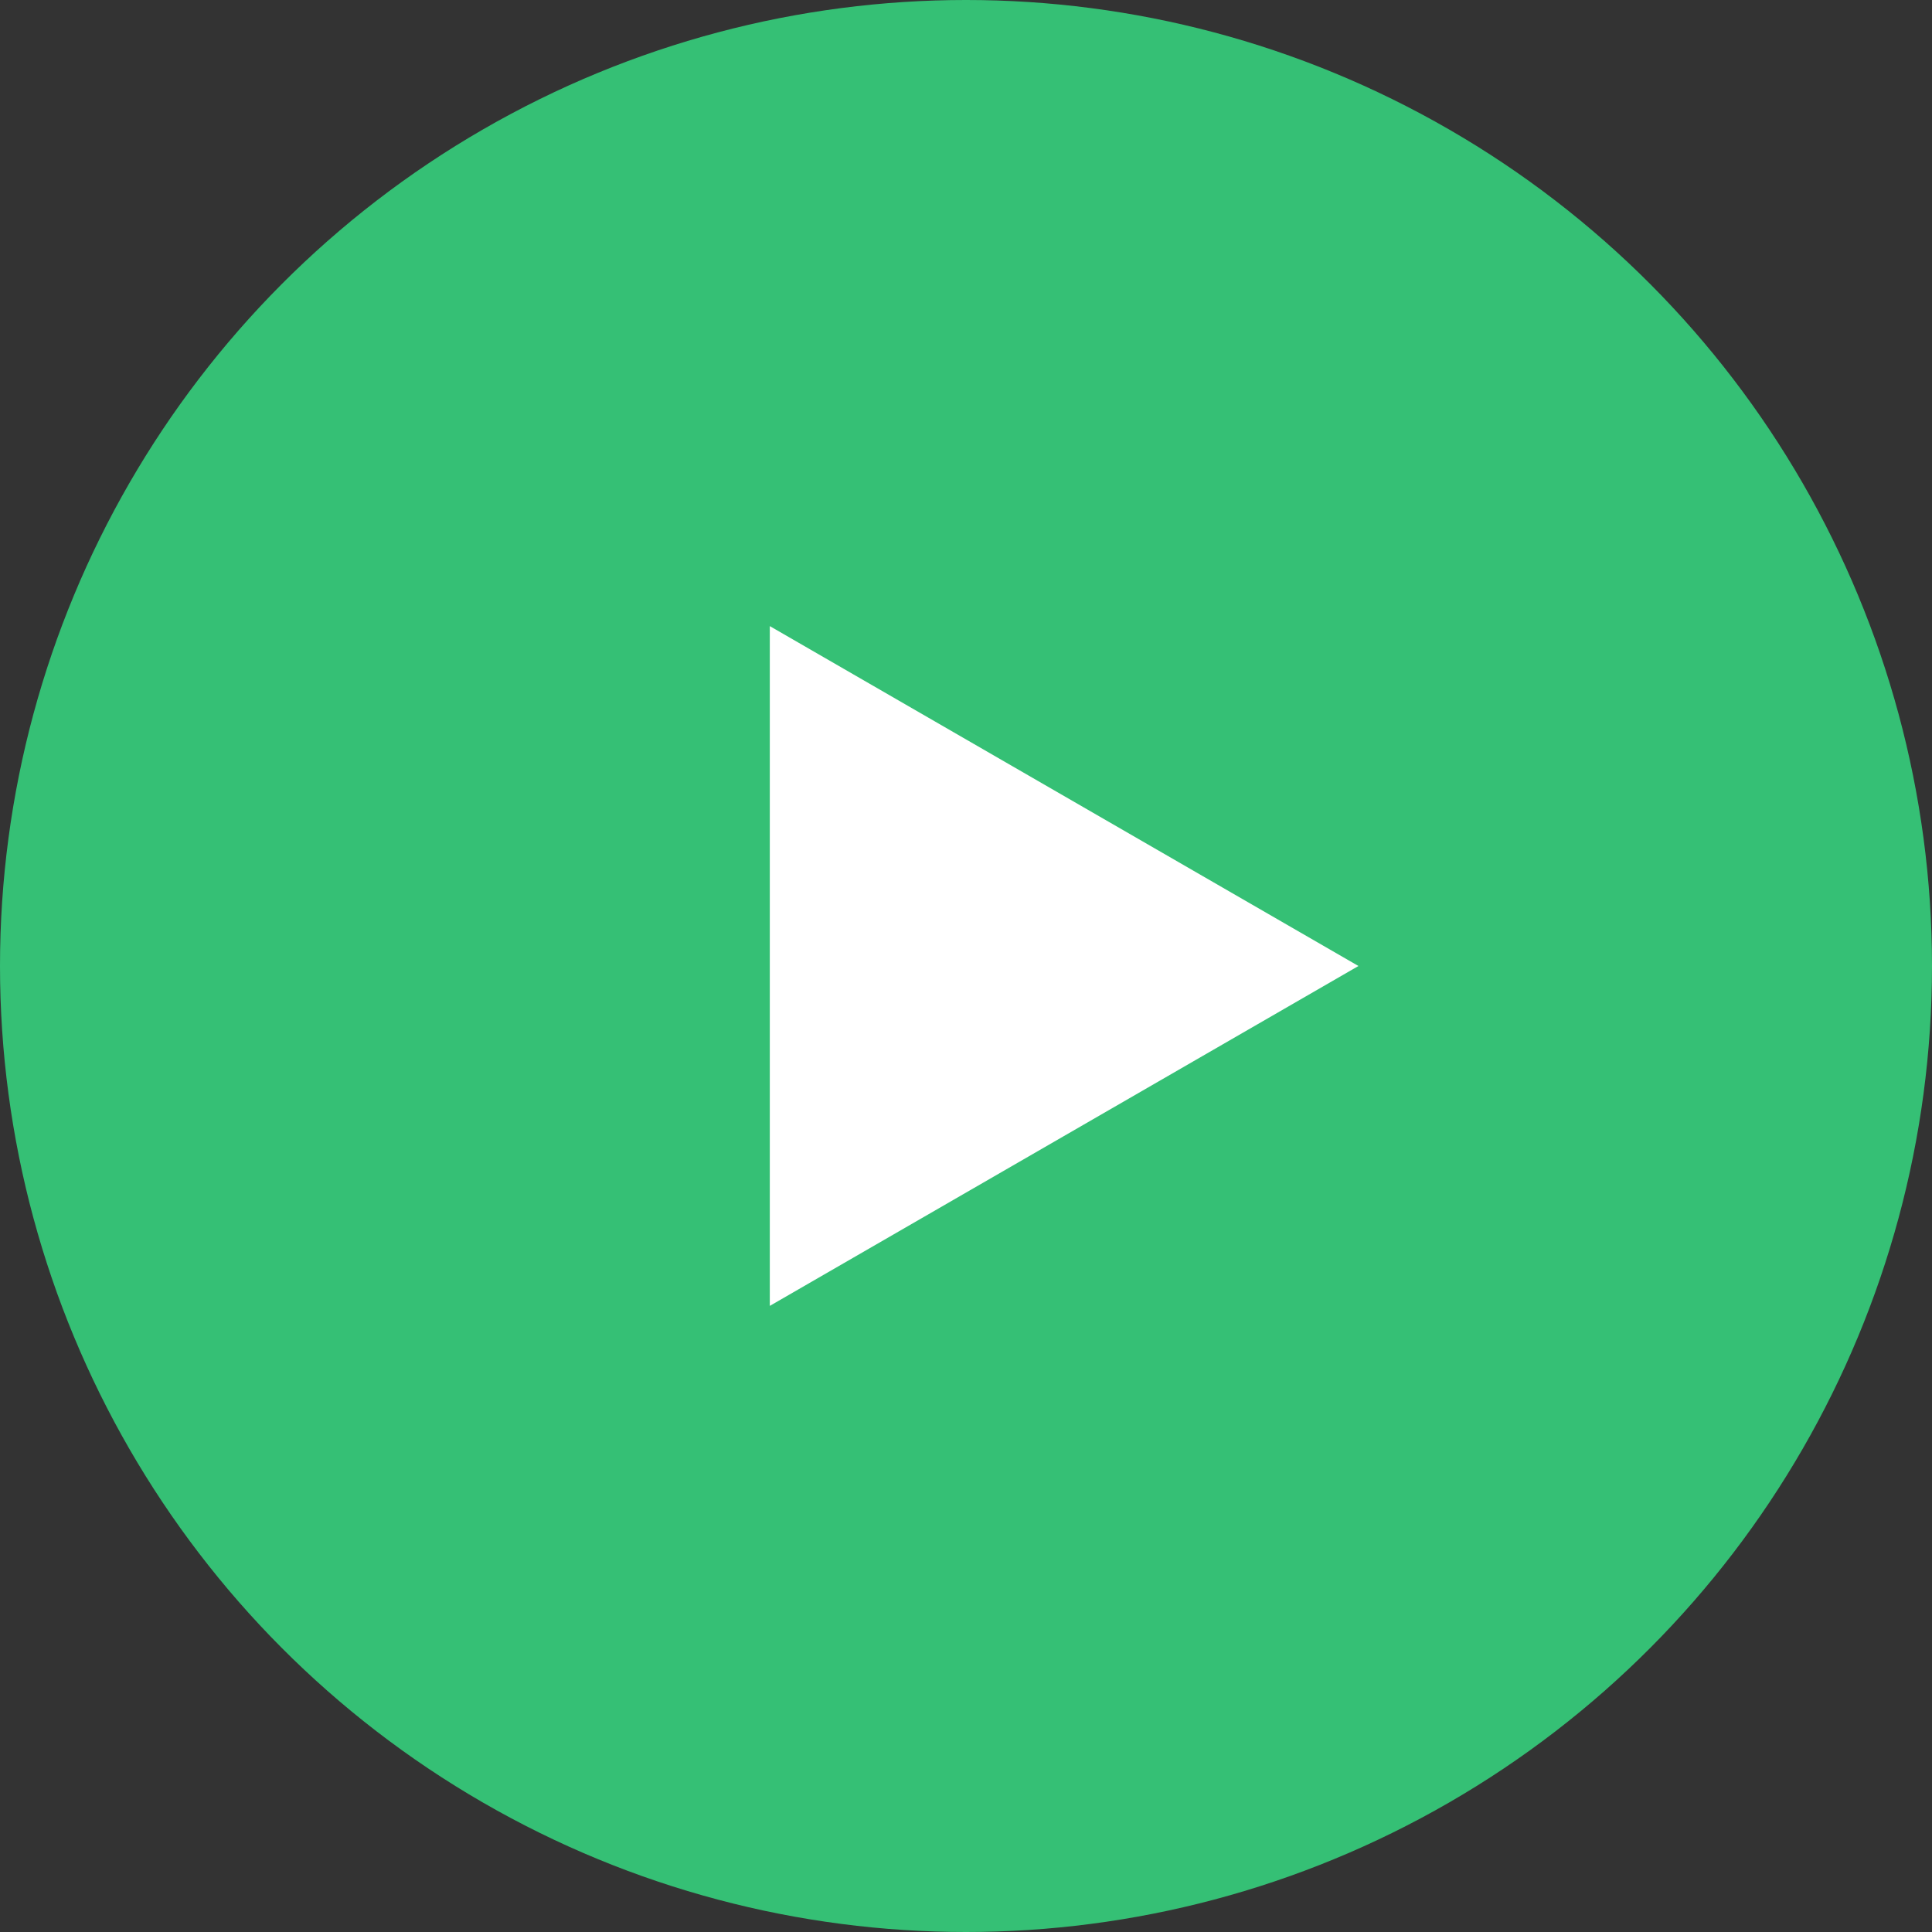 <?xml version="1.0" encoding="UTF-8"?> <svg xmlns="http://www.w3.org/2000/svg" width="40" height="40" viewBox="0 0 40 40" fill="none"><rect x="0" y="0" width="40" height="40" fill="#333333" stroke="none"/><circle cx="20" cy="20" r="20" fill="#35C075"></circle><path d="M28.125 20L15.938 27.037L15.938 12.963L28.125 20Z" fill="white"></path></svg> 